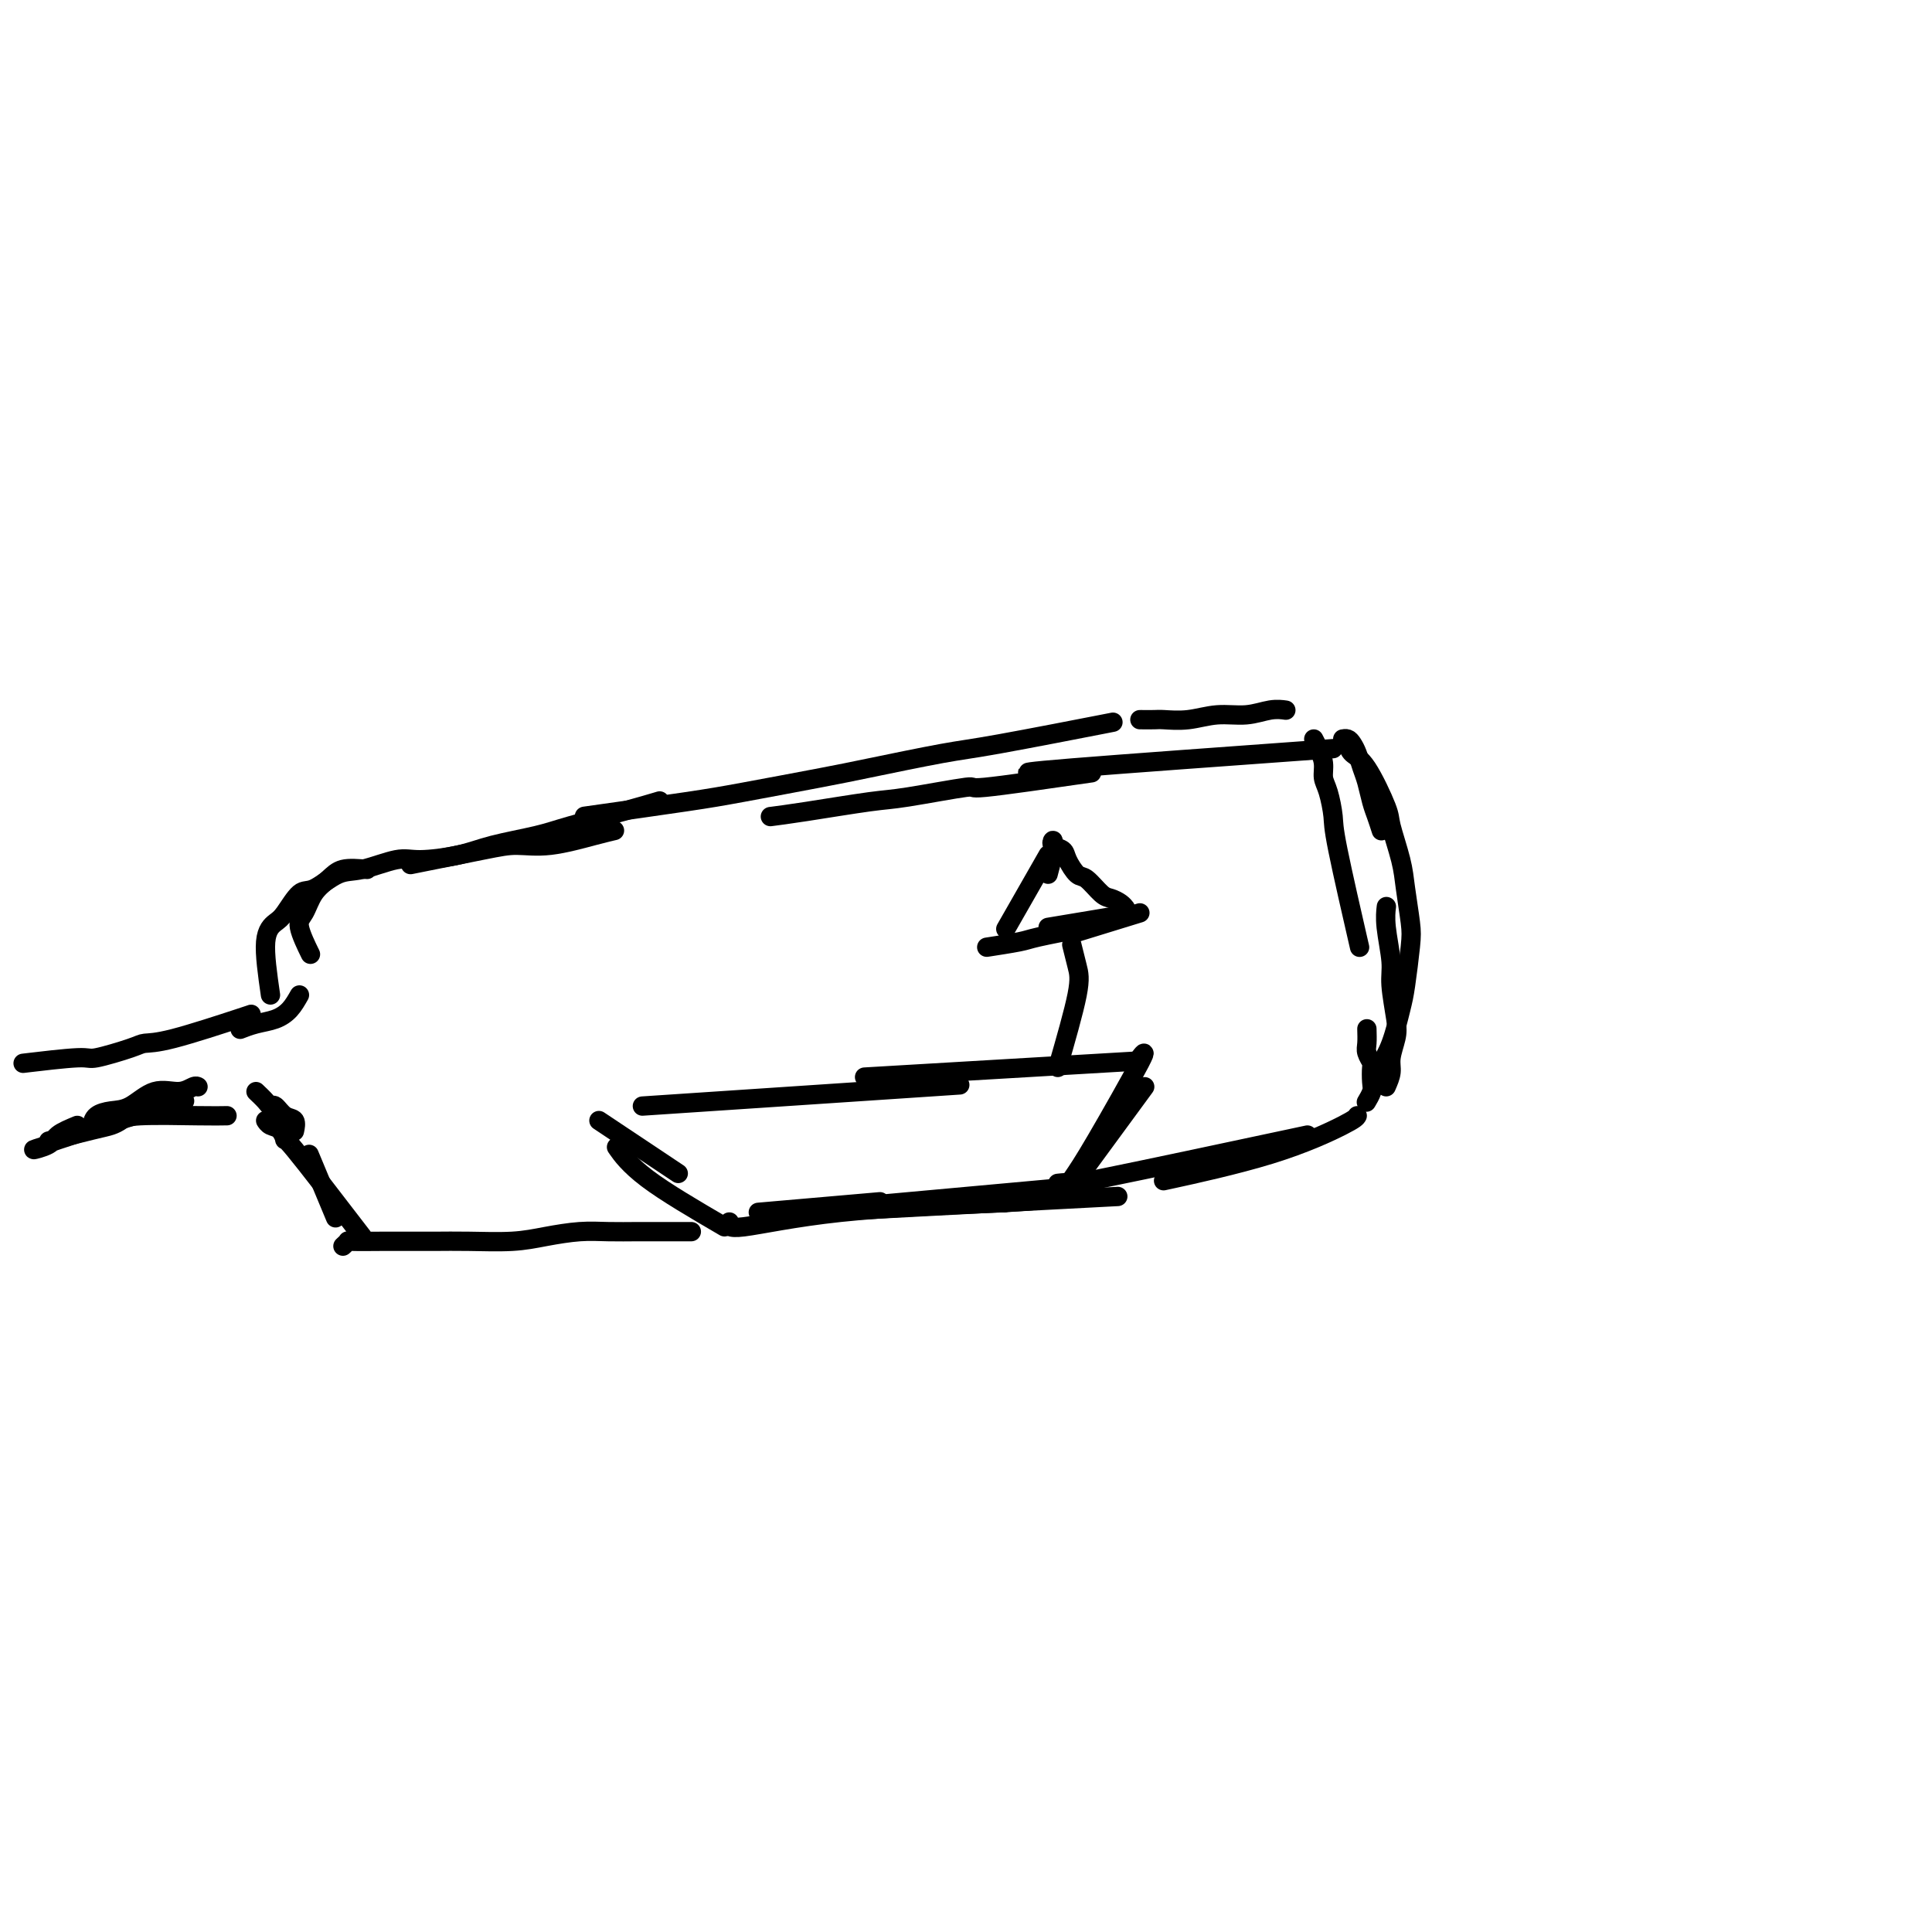 <svg viewBox='0 0 400 400' version='1.1' xmlns='http://www.w3.org/2000/svg' xmlns:xlink='http://www.w3.org/1999/xlink'><g fill='none' stroke='rgb(0,0,0)' stroke-width='4' stroke-linecap='round' stroke-linejoin='round'><path d='M157,251c9.583,-0.833 19.167,-1.667 23,-2c3.833,-0.333 1.917,-0.167 0,0'/><path d='M151,253c-0.200,0.711 -0.400,1.422 3,1c3.400,-0.422 10.400,-1.978 20,-3c9.600,-1.022 21.800,-1.511 34,-2'/><path d='M208,249c9.500,-0.667 4.750,-0.333 0,0'/><path d='M169,251c23.750,-1.250 47.500,-2.500 57,-3c9.500,-0.500 4.750,-0.250 0,0'/><path d='M219,246c-18.333,1.667 -36.667,3.333 -44,4c-7.333,0.667 -3.667,0.333 0,0'/><path d='M150,254c-6.089,-3.556 -12.178,-7.111 -16,-10c-3.822,-2.889 -5.378,-5.111 -6,-6c-0.622,-0.889 -0.311,-0.444 0,0'/><path d='M124,232c6.250,4.167 12.500,8.333 15,10c2.500,1.667 1.250,0.833 0,0'/><path d='M133,229c25.000,-1.667 50.000,-3.333 60,-4c10.000,-0.667 5.000,-0.333 0,0'/><path d='M179,223c21.250,-1.250 42.500,-2.500 51,-3c8.500,-0.500 4.250,-0.250 0,0'/><path d='M237,225c-4.583,6.250 -9.167,12.500 -11,15c-1.833,2.500 -0.917,1.250 0,0'/><path d='M222,244c1.095,-1.601 2.190,-3.202 5,-8c2.810,-4.798 7.333,-12.792 9,-16c1.667,-3.208 0.476,-1.631 0,-1c-0.476,0.631 -0.238,0.315 0,0'/><path d='M219,221c1.661,-5.780 3.321,-11.560 4,-15c0.679,-3.440 0.375,-4.542 0,-6c-0.375,-1.458 -0.821,-3.274 -1,-4c-0.179,-0.726 -0.089,-0.363 0,0'/><path d='M217,181c0.422,-1.598 0.843,-3.196 1,-4c0.157,-0.804 0.049,-0.816 0,-1c-0.049,-0.184 -0.039,-0.542 0,-1c0.039,-0.458 0.108,-1.015 0,-1c-0.108,0.015 -0.392,0.604 0,1c0.392,0.396 1.460,0.600 2,1c0.540,0.400 0.553,0.996 1,2c0.447,1.004 1.328,2.415 2,3c0.672,0.585 1.137,0.342 2,1c0.863,0.658 2.126,2.215 3,3c0.874,0.785 1.358,0.798 2,1c0.642,0.202 1.442,0.593 2,1c0.558,0.407 0.874,0.831 1,1c0.126,0.169 0.063,0.085 0,0'/><path d='M236,189c-5.417,1.667 -10.833,3.333 -13,4c-2.167,0.667 -1.083,0.333 0,0'/><path d='M71,258c0.461,-0.423 0.922,-0.845 1,-1c0.078,-0.155 -0.227,-0.042 1,0c1.227,0.042 3.985,0.012 6,0c2.015,-0.012 3.285,-0.006 5,0c1.715,0.006 3.875,0.012 6,0c2.125,-0.012 4.215,-0.042 7,0c2.785,0.042 6.263,0.155 9,0c2.737,-0.155 4.731,-0.577 7,-1c2.269,-0.423 4.814,-0.845 7,-1c2.186,-0.155 4.015,-0.041 6,0c1.985,0.041 4.126,0.011 6,0c1.874,-0.011 3.482,-0.003 5,0c1.518,0.003 2.947,0.001 4,0c1.053,-0.001 1.729,-0.000 2,0c0.271,0.000 0.135,0.000 0,0'/><path d='M219,245c1.185,-0.125 2.369,-0.250 2,0c-0.369,0.250 -2.292,0.875 7,-1c9.292,-1.875 29.798,-6.250 38,-8c8.202,-1.750 4.101,-0.875 0,0'/><path d='M287,225c0.451,-1.030 0.901,-2.061 1,-3c0.099,-0.939 -0.155,-1.788 0,-3c0.155,-1.212 0.717,-2.788 1,-4c0.283,-1.212 0.286,-2.059 0,-4c-0.286,-1.941 -0.861,-4.976 -1,-7c-0.139,-2.024 0.159,-3.037 0,-5c-0.159,-1.963 -0.773,-4.875 -1,-7c-0.227,-2.125 -0.065,-3.464 0,-4c0.065,-0.536 0.032,-0.268 0,0'/><path d='M286,172c-0.333,-1.031 -0.667,-2.061 -1,-3c-0.333,-0.939 -0.667,-1.785 -1,-3c-0.333,-1.215 -0.666,-2.799 -1,-4c-0.334,-1.201 -0.667,-2.021 -1,-3c-0.333,-0.979 -0.664,-2.119 -1,-3c-0.336,-0.881 -0.678,-1.504 -1,-2c-0.322,-0.496 -0.625,-0.864 -1,-1c-0.375,-0.136 -0.821,-0.039 -1,0c-0.179,0.039 -0.089,0.019 0,0'/><path d='M279,154c0.200,0.729 0.400,1.457 1,2c0.600,0.543 1.599,0.900 3,3c1.401,2.100 3.202,5.941 4,8c0.798,2.059 0.593,2.335 1,4c0.407,1.665 1.426,4.718 2,7c0.574,2.282 0.701,3.794 1,6c0.299,2.206 0.768,5.107 1,7c0.232,1.893 0.226,2.777 0,5c-0.226,2.223 -0.674,5.783 -1,8c-0.326,2.217 -0.531,3.089 -1,5c-0.469,1.911 -1.203,4.861 -2,7c-0.797,2.139 -1.656,3.468 -2,4c-0.344,0.532 -0.172,0.266 0,0'/><path d='M276,155c-21.800,1.578 -43.600,3.156 -54,4c-10.400,0.844 -9.400,0.956 -9,1c0.400,0.044 0.200,0.022 0,0'/><path d='M226,160c-9.169,1.324 -18.337,2.649 -22,3c-3.663,0.351 -1.819,-0.270 -4,0c-2.181,0.270 -8.385,1.431 -12,2c-3.615,0.569 -4.639,0.544 -8,1c-3.361,0.456 -9.059,1.392 -13,2c-3.941,0.608 -6.126,0.888 -7,1c-0.874,0.112 -0.437,0.056 0,0'/><path d='M85,179c5.695,-1.141 11.390,-2.281 15,-3c3.610,-0.719 5.136,-1.016 7,-1c1.864,0.016 4.067,0.344 7,0c2.933,-0.344 6.597,-1.362 9,-2c2.403,-0.638 3.544,-0.897 4,-1c0.456,-0.103 0.228,-0.052 0,0'/><path d='M217,177c-3.333,5.833 -6.667,11.667 -8,14c-1.333,2.333 -0.667,1.167 0,0'/><path d='M217,192c5.000,-0.833 10.000,-1.667 12,-2c2.000,-0.333 1.000,-0.167 0,0'/><path d='M225,192c-3.952,0.762 -7.905,1.524 -10,2c-2.095,0.476 -2.333,0.667 -4,1c-1.667,0.333 -4.762,0.810 -6,1c-1.238,0.190 -0.619,0.095 0,0'/><path d='M76,180c-1.852,-0.164 -3.703,-0.329 -5,0c-1.297,0.329 -2.039,1.150 -3,2c-0.961,0.850 -2.142,1.728 -3,3c-0.858,1.272 -1.395,2.939 -2,4c-0.605,1.061 -1.278,1.516 -1,3c0.278,1.484 1.508,3.995 2,5c0.492,1.005 0.246,0.502 0,0'/><path d='M62,206c-0.603,1.064 -1.206,2.128 -2,3c-0.794,0.872 -1.780,1.553 -3,2c-1.220,0.447 -2.675,0.659 -4,1c-1.325,0.341 -2.522,0.812 -3,1c-0.478,0.188 -0.239,0.094 0,0'/><path d='M52,210c0.032,-0.004 0.064,-0.007 -3,1c-3.064,1.007 -9.225,3.025 -13,4c-3.775,0.975 -5.164,0.906 -6,1c-0.836,0.094 -1.119,0.351 -3,1c-1.881,0.649 -5.360,1.689 -7,2c-1.640,0.311 -1.442,-0.109 -4,0c-2.558,0.109 -7.874,0.745 -10,1c-2.126,0.255 -1.063,0.127 0,0'/><path d='M19,233c0.173,-0.737 0.346,-1.475 1,-2c0.654,-0.525 1.790,-0.838 3,-1c1.210,-0.162 2.496,-0.173 4,-1c1.504,-0.827 3.226,-2.470 5,-3c1.774,-0.530 3.599,0.054 5,0c1.401,-0.054 2.377,-0.745 3,-1c0.623,-0.255 0.892,-0.073 1,0c0.108,0.073 0.054,0.036 0,0'/><path d='M53,226c0.750,0.717 1.501,1.434 2,2c0.499,0.566 0.747,0.982 1,1c0.253,0.018 0.513,-0.363 1,0c0.487,0.363 1.203,1.468 2,2c0.797,0.532 1.676,0.489 2,1c0.324,0.511 0.093,1.574 0,2c-0.093,0.426 -0.046,0.213 0,0'/><path d='M64,239c2.083,5.000 4.167,10.000 5,12c0.833,2.000 0.417,1.000 0,0'/><path d='M75,256c-5.707,-7.436 -11.414,-14.872 -14,-18c-2.586,-3.128 -2.052,-1.949 -2,-2c0.052,-0.051 -0.378,-1.333 -1,-2c-0.622,-0.667 -1.437,-0.718 -2,-1c-0.563,-0.282 -0.875,-0.795 -1,-1c-0.125,-0.205 -0.062,-0.103 0,0'/><path d='M47,231c-1.286,0.023 -2.572,0.046 -6,0c-3.428,-0.046 -8.997,-0.163 -12,0c-3.003,0.163 -3.440,0.604 -4,1c-0.560,0.396 -1.243,0.745 -2,1c-0.757,0.255 -1.588,0.415 -4,1c-2.412,0.585 -6.403,1.596 -8,2c-1.597,0.404 -0.798,0.202 0,0'/><path d='M16,233c-1.585,0.658 -3.170,1.317 -4,2c-0.830,0.683 -0.904,1.392 -2,2c-1.096,0.608 -3.215,1.116 -3,1c0.215,-0.116 2.762,-0.854 3,-1c0.238,-0.146 -1.833,0.301 2,-1c3.833,-1.301 13.570,-4.350 19,-6c5.430,-1.650 6.551,-1.900 7,-2c0.449,-0.100 0.224,-0.050 0,0'/><path d='M56,206c-0.609,-4.225 -1.217,-8.450 -1,-11c0.217,-2.550 1.261,-3.426 2,-4c0.739,-0.574 1.174,-0.845 2,-2c0.826,-1.155 2.045,-3.193 3,-4c0.955,-0.807 1.648,-0.384 3,-1c1.352,-0.616 3.365,-2.272 5,-3c1.635,-0.728 2.894,-0.526 5,-1c2.106,-0.474 5.059,-1.622 7,-2c1.941,-0.378 2.869,0.013 5,0c2.131,-0.013 5.463,-0.429 8,-1c2.537,-0.571 4.278,-1.295 7,-2c2.722,-0.705 6.426,-1.391 9,-2c2.574,-0.609 4.020,-1.143 7,-2c2.980,-0.857 7.495,-2.038 11,-3c3.505,-0.962 6.002,-1.703 7,-2c0.998,-0.297 0.499,-0.148 0,0'/><path d='M121,169c7.950,-1.122 15.900,-2.244 21,-3c5.100,-0.756 7.352,-1.145 12,-2c4.648,-0.855 11.694,-2.177 16,-3c4.306,-0.823 5.872,-1.146 10,-2c4.128,-0.854 10.818,-2.239 15,-3c4.182,-0.761 5.857,-0.897 12,-2c6.143,-1.103 16.755,-3.172 21,-4c4.245,-0.828 2.122,-0.414 0,0'/><path d='M236,149c1.155,0.009 2.310,0.017 3,0c0.690,-0.017 0.915,-0.061 2,0c1.085,0.061 3.030,0.227 5,0c1.970,-0.227 3.964,-0.845 6,-1c2.036,-0.155 4.113,0.154 6,0c1.887,-0.154 3.585,-0.772 5,-1c1.415,-0.228 2.547,-0.065 3,0c0.453,0.065 0.226,0.033 0,0'/><path d='M272,153c0.303,0.582 0.607,1.164 1,2c0.393,0.836 0.876,1.928 1,3c0.124,1.072 -0.110,2.126 0,3c0.110,0.874 0.563,1.568 1,3c0.438,1.432 0.860,3.600 1,5c0.140,1.400 -0.001,2.031 1,7c1.001,4.969 3.143,14.277 4,18c0.857,3.723 0.428,1.862 0,0'/><path d='M283,213c0.030,1.100 0.060,2.199 0,3c-0.060,0.801 -0.211,1.302 0,2c0.211,0.698 0.785,1.592 1,2c0.215,0.408 0.071,0.330 0,1c-0.071,0.670 -0.071,2.087 0,3c0.071,0.913 0.211,1.323 0,2c-0.211,0.677 -0.775,1.622 -1,2c-0.225,0.378 -0.113,0.189 0,0'/><path d='M281,231c-0.167,0.315 -0.333,0.631 -3,2c-2.667,1.369 -7.833,3.792 -15,6c-7.167,2.208 -16.333,4.202 -20,5c-3.667,0.798 -1.833,0.399 0,0'/></g>
</svg>